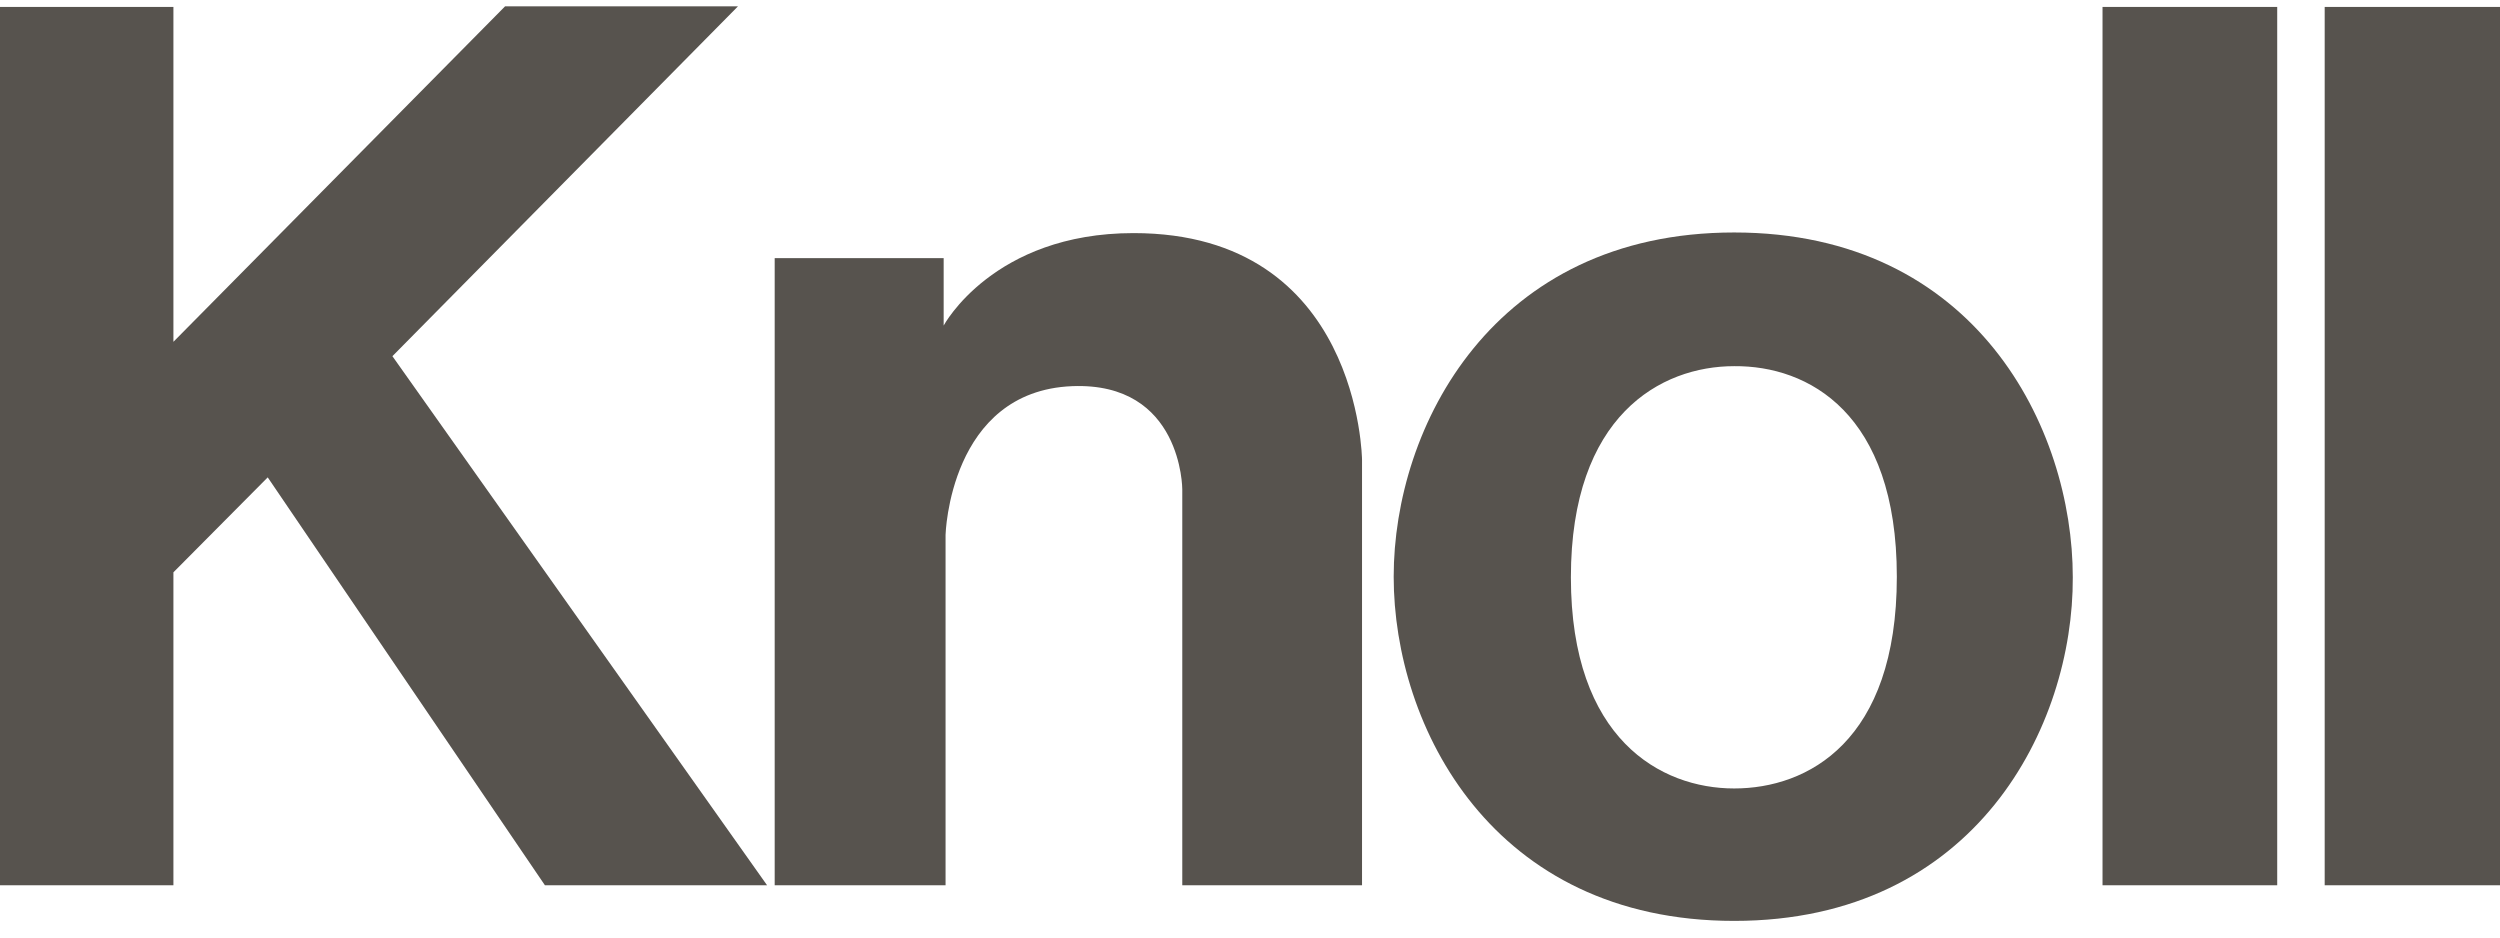 <svg width="112" height="42" viewBox="0 0 112 42" fill="none" xmlns="http://www.w3.org/2000/svg">
<g clip-path="url(#clip0_129_30749)">
<path d="M0 39.661V0.312H7.769V15.313L22.627 0.284H33.061L17.58 15.957L34.366 39.661H24.413L11.994 21.386L7.769 25.64V39.661H0Z" fill="#57534E"/>
<path d="M34.706 39.661V11.563H42.276V14.585C42.276 14.585 44.488 10.443 50.783 10.443C60.934 10.443 61.019 20.602 61.019 20.602V39.661H52.966V21.918C52.966 21.918 52.966 17.104 48.032 17.3C42.532 17.524 42.361 23.961 42.361 23.961V39.661H34.706Z" fill="#57534E"/>
<path d="M84.978 25.836C84.978 33.224 80.98 35.323 77.691 35.323C74.402 35.323 70.376 33.112 70.376 25.864V25.836V25.892V25.864C70.376 18.615 74.402 16.404 77.691 16.404C81.009 16.376 84.978 18.503 84.978 25.836C84.978 25.864 84.978 25.864 84.978 25.892V25.836ZM92.861 25.864C92.861 19.175 88.522 10.415 77.691 10.415C66.888 10.415 62.437 19.119 62.437 25.836V25.864V25.808V25.836C62.437 32.552 66.86 41.256 77.691 41.256C88.522 41.256 92.889 32.525 92.861 25.864C92.861 25.836 92.861 25.836 92.861 25.808V25.864Z" fill="#57534E"/>
<path d="M94.193 0.312H102.019V39.661H94.193V0.312Z" fill="#57534E"/>
<path d="M104.146 0.312H112V39.661H104.146V0.312Z" fill="#57534E"/>
</g>
<defs>
<clipPath id="clip0_129_30749">
<rect width="112" height="41" fill="white" transform="translate(0 0.284)"/>
</clipPath>
</defs>
</svg>
